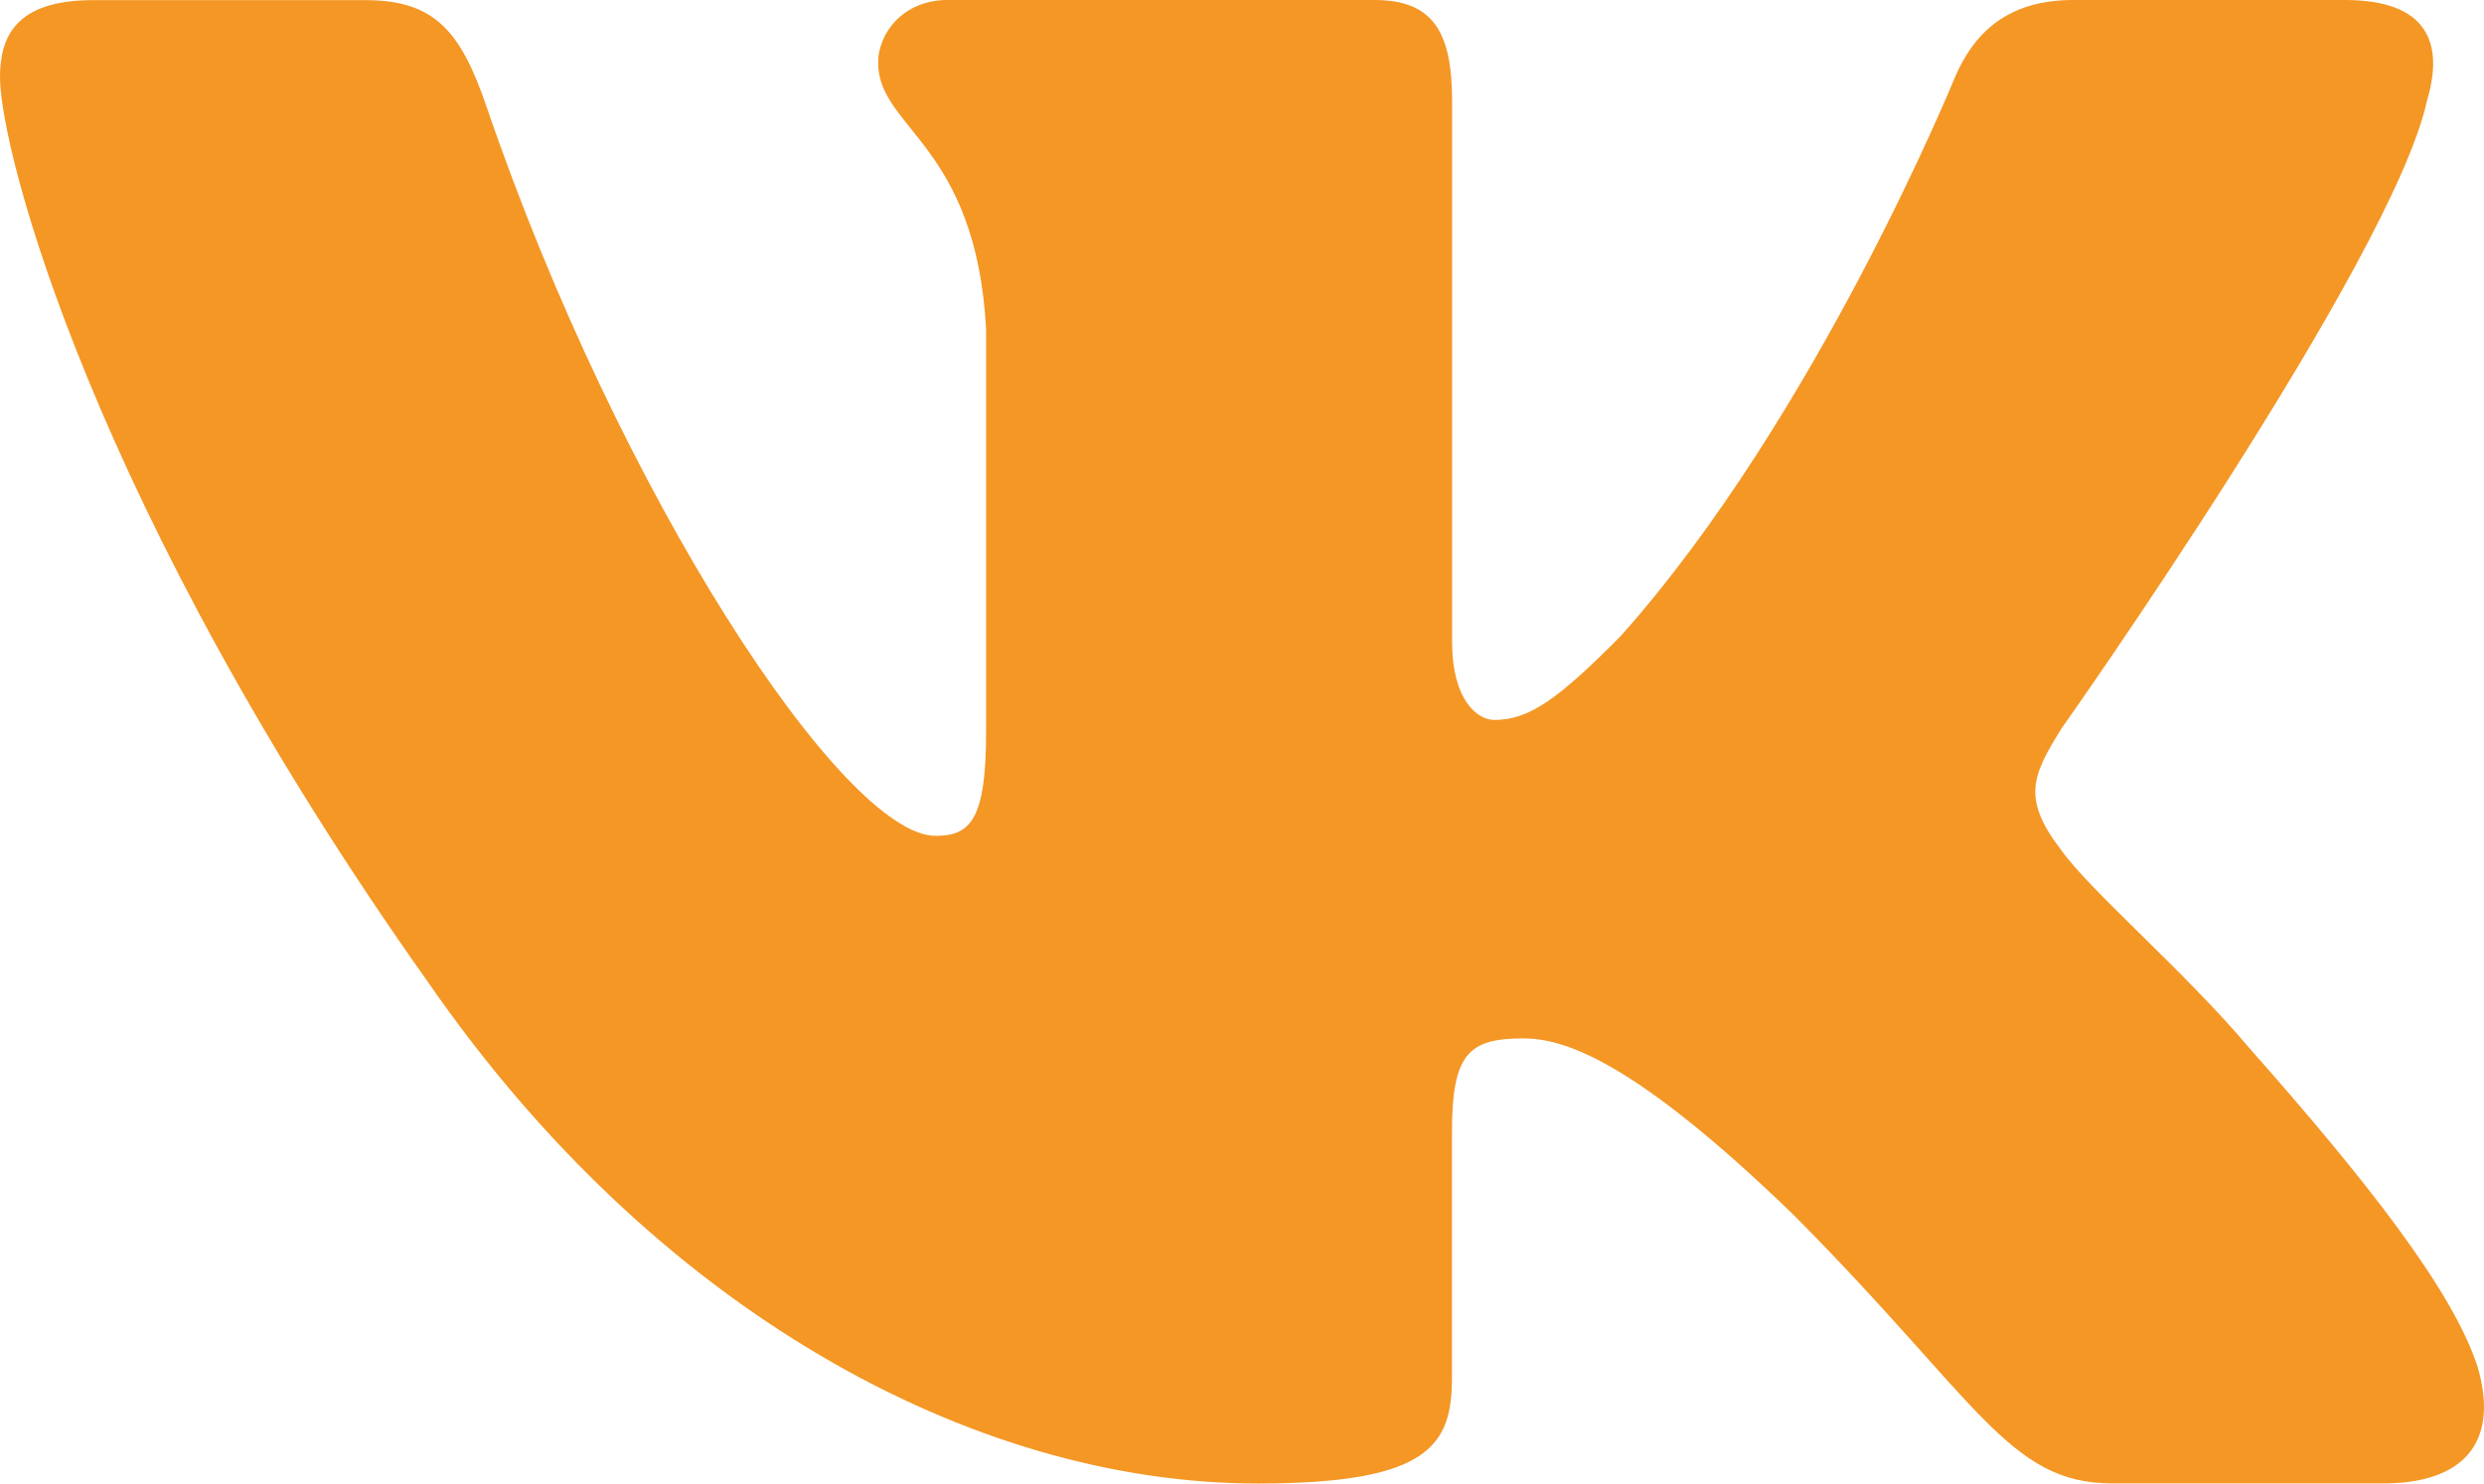 <?xml version="1.0" encoding="UTF-8"?> <svg xmlns="http://www.w3.org/2000/svg" width="308" height="184" viewBox="0 0 308 184" fill="none"> <path d="M300.938 12.46C303.09 5.272 300.938 0 290.763 0H257.056C248.479 0 244.559 4.561 242.407 9.569C242.407 9.569 225.269 51.604 200.984 78.859C193.145 86.79 189.564 89.295 185.291 89.295C183.154 89.295 180.049 86.79 180.049 79.601V12.46C180.049 3.834 177.575 0 170.428 0H117.461C112.112 0 108.884 3.989 108.884 7.792C108.884 15.954 121.027 17.84 122.272 40.844V90.748C122.272 101.678 120.32 103.672 116.016 103.672C104.596 103.672 76.806 61.483 60.314 13.187C57.101 3.803 53.858 0.015 45.251 0.015H11.559C1.921 0.015 0 4.576 0 9.585C0 18.582 11.42 63.106 53.197 121.992C81.048 162.202 120.258 184 155.979 184C177.39 184 180.034 179.161 180.034 170.813V140.419C180.034 130.742 182.078 128.794 188.857 128.794C193.837 128.794 202.414 131.329 222.41 150.7C245.251 173.673 249.032 183.985 261.866 183.985H295.558C305.18 183.985 309.991 179.146 307.225 169.592C304.197 160.084 293.284 146.248 278.805 129.876C270.935 120.538 259.177 110.49 255.595 105.465C250.6 98.988 252.045 96.128 255.595 90.377C255.611 90.392 296.665 32.233 300.938 12.46Z" fill="#F49725"></path> </svg> 